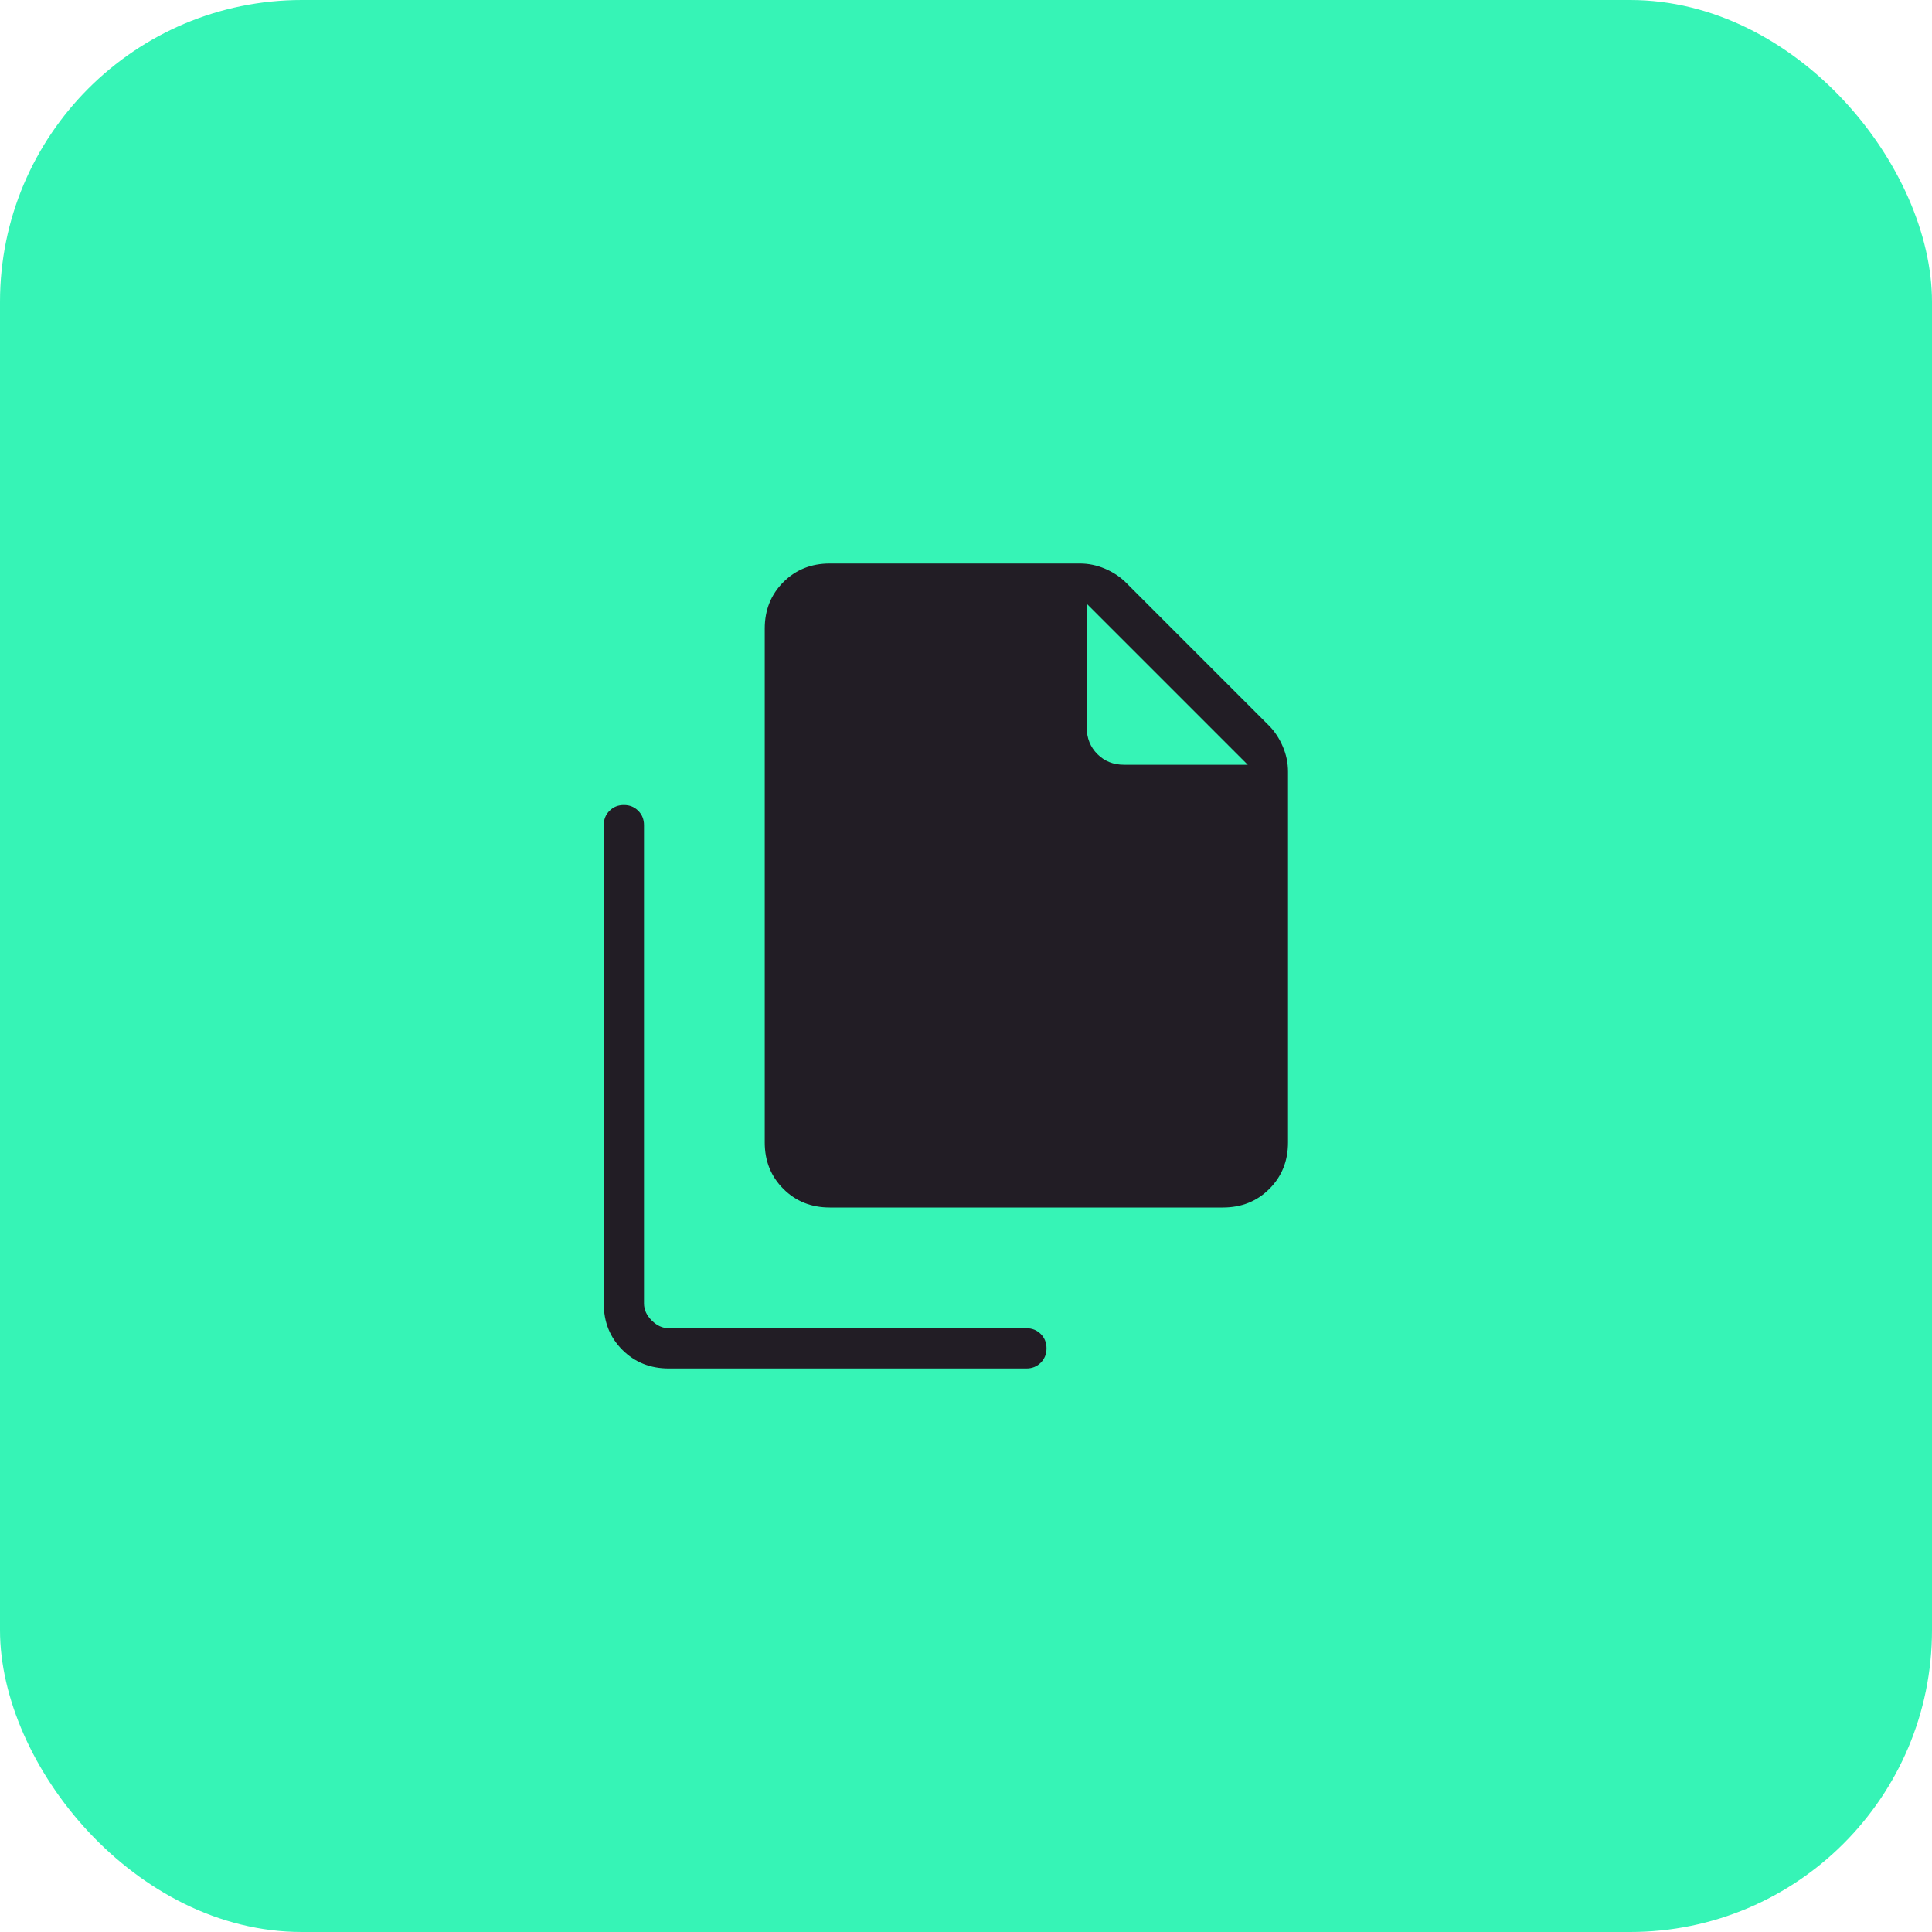 <svg width="64" height="64" viewBox="0 0 64 64" fill="none" xmlns="http://www.w3.org/2000/svg">
<rect width="64" height="64" rx="10" fill="#36F4B6"/>
<path d="M40.513 40H27.487C26.874 40 26.361 39.794 25.95 39.383C25.539 38.972 25.333 38.46 25.333 37.846V20.821C25.333 20.207 25.539 19.694 25.95 19.283C26.361 18.872 26.874 18.667 27.487 18.667H35.772C36.059 18.667 36.338 18.725 36.609 18.841C36.88 18.957 37.112 19.112 37.305 19.305L42.028 24.028C42.221 24.221 42.376 24.453 42.492 24.724C42.609 24.995 42.667 25.274 42.667 25.562V37.846C42.667 38.46 42.461 38.972 42.05 39.383C41.639 39.794 41.126 40 40.513 40ZM41.333 25.333L36 20V24.103C36 24.453 36.118 24.746 36.353 24.981C36.588 25.216 36.88 25.333 37.231 25.333H41.333ZM22.154 45.333C21.54 45.333 21.028 45.128 20.617 44.717C20.206 44.306 20 43.793 20 43.179V27.333C20 27.143 20.064 26.985 20.191 26.858C20.318 26.73 20.477 26.667 20.667 26.667C20.856 26.667 21.015 26.73 21.142 26.858C21.27 26.985 21.333 27.143 21.333 27.333V43.179C21.333 43.385 21.419 43.573 21.59 43.744C21.761 43.914 21.949 44 22.154 44H34C34.19 44 34.348 44.064 34.476 44.191C34.603 44.318 34.667 44.477 34.667 44.667C34.667 44.856 34.603 45.015 34.476 45.142C34.348 45.27 34.19 45.333 34 45.333H22.154Z" fill="#36F4B6"/>
<path d="M40.513 40H27.487C26.874 40 26.361 39.794 25.95 39.383C25.539 38.972 25.333 38.46 25.333 37.846V20.821C25.333 20.207 25.539 19.694 25.95 19.283C26.361 18.872 26.874 18.667 27.487 18.667H35.772C36.059 18.667 36.338 18.725 36.609 18.841C36.88 18.957 37.112 19.112 37.305 19.305L42.028 24.028C42.221 24.221 42.376 24.453 42.492 24.724C42.609 24.995 42.667 25.274 42.667 25.562V37.846C42.667 38.46 42.461 38.972 42.05 39.383C41.639 39.794 41.126 40 40.513 40ZM41.333 25.333L36 20V24.103C36 24.453 36.118 24.746 36.353 24.981C36.588 25.216 36.88 25.333 37.231 25.333H41.333ZM22.154 45.333C21.54 45.333 21.028 45.128 20.617 44.717C20.206 44.306 20 43.793 20 43.179V27.333C20 27.143 20.064 26.985 20.191 26.858C20.318 26.73 20.477 26.667 20.667 26.667C20.856 26.667 21.015 26.73 21.142 26.858C21.27 26.985 21.333 27.143 21.333 27.333V43.179C21.333 43.385 21.419 43.573 21.59 43.744C21.761 43.914 21.949 44 22.154 44H34C34.19 44 34.348 44.064 34.476 44.191C34.603 44.318 34.667 44.477 34.667 44.667C34.667 44.856 34.603 45.015 34.476 45.142C34.348 45.27 34.19 45.333 34 45.333H22.154Z" fill="#221D25"/>
</svg>
